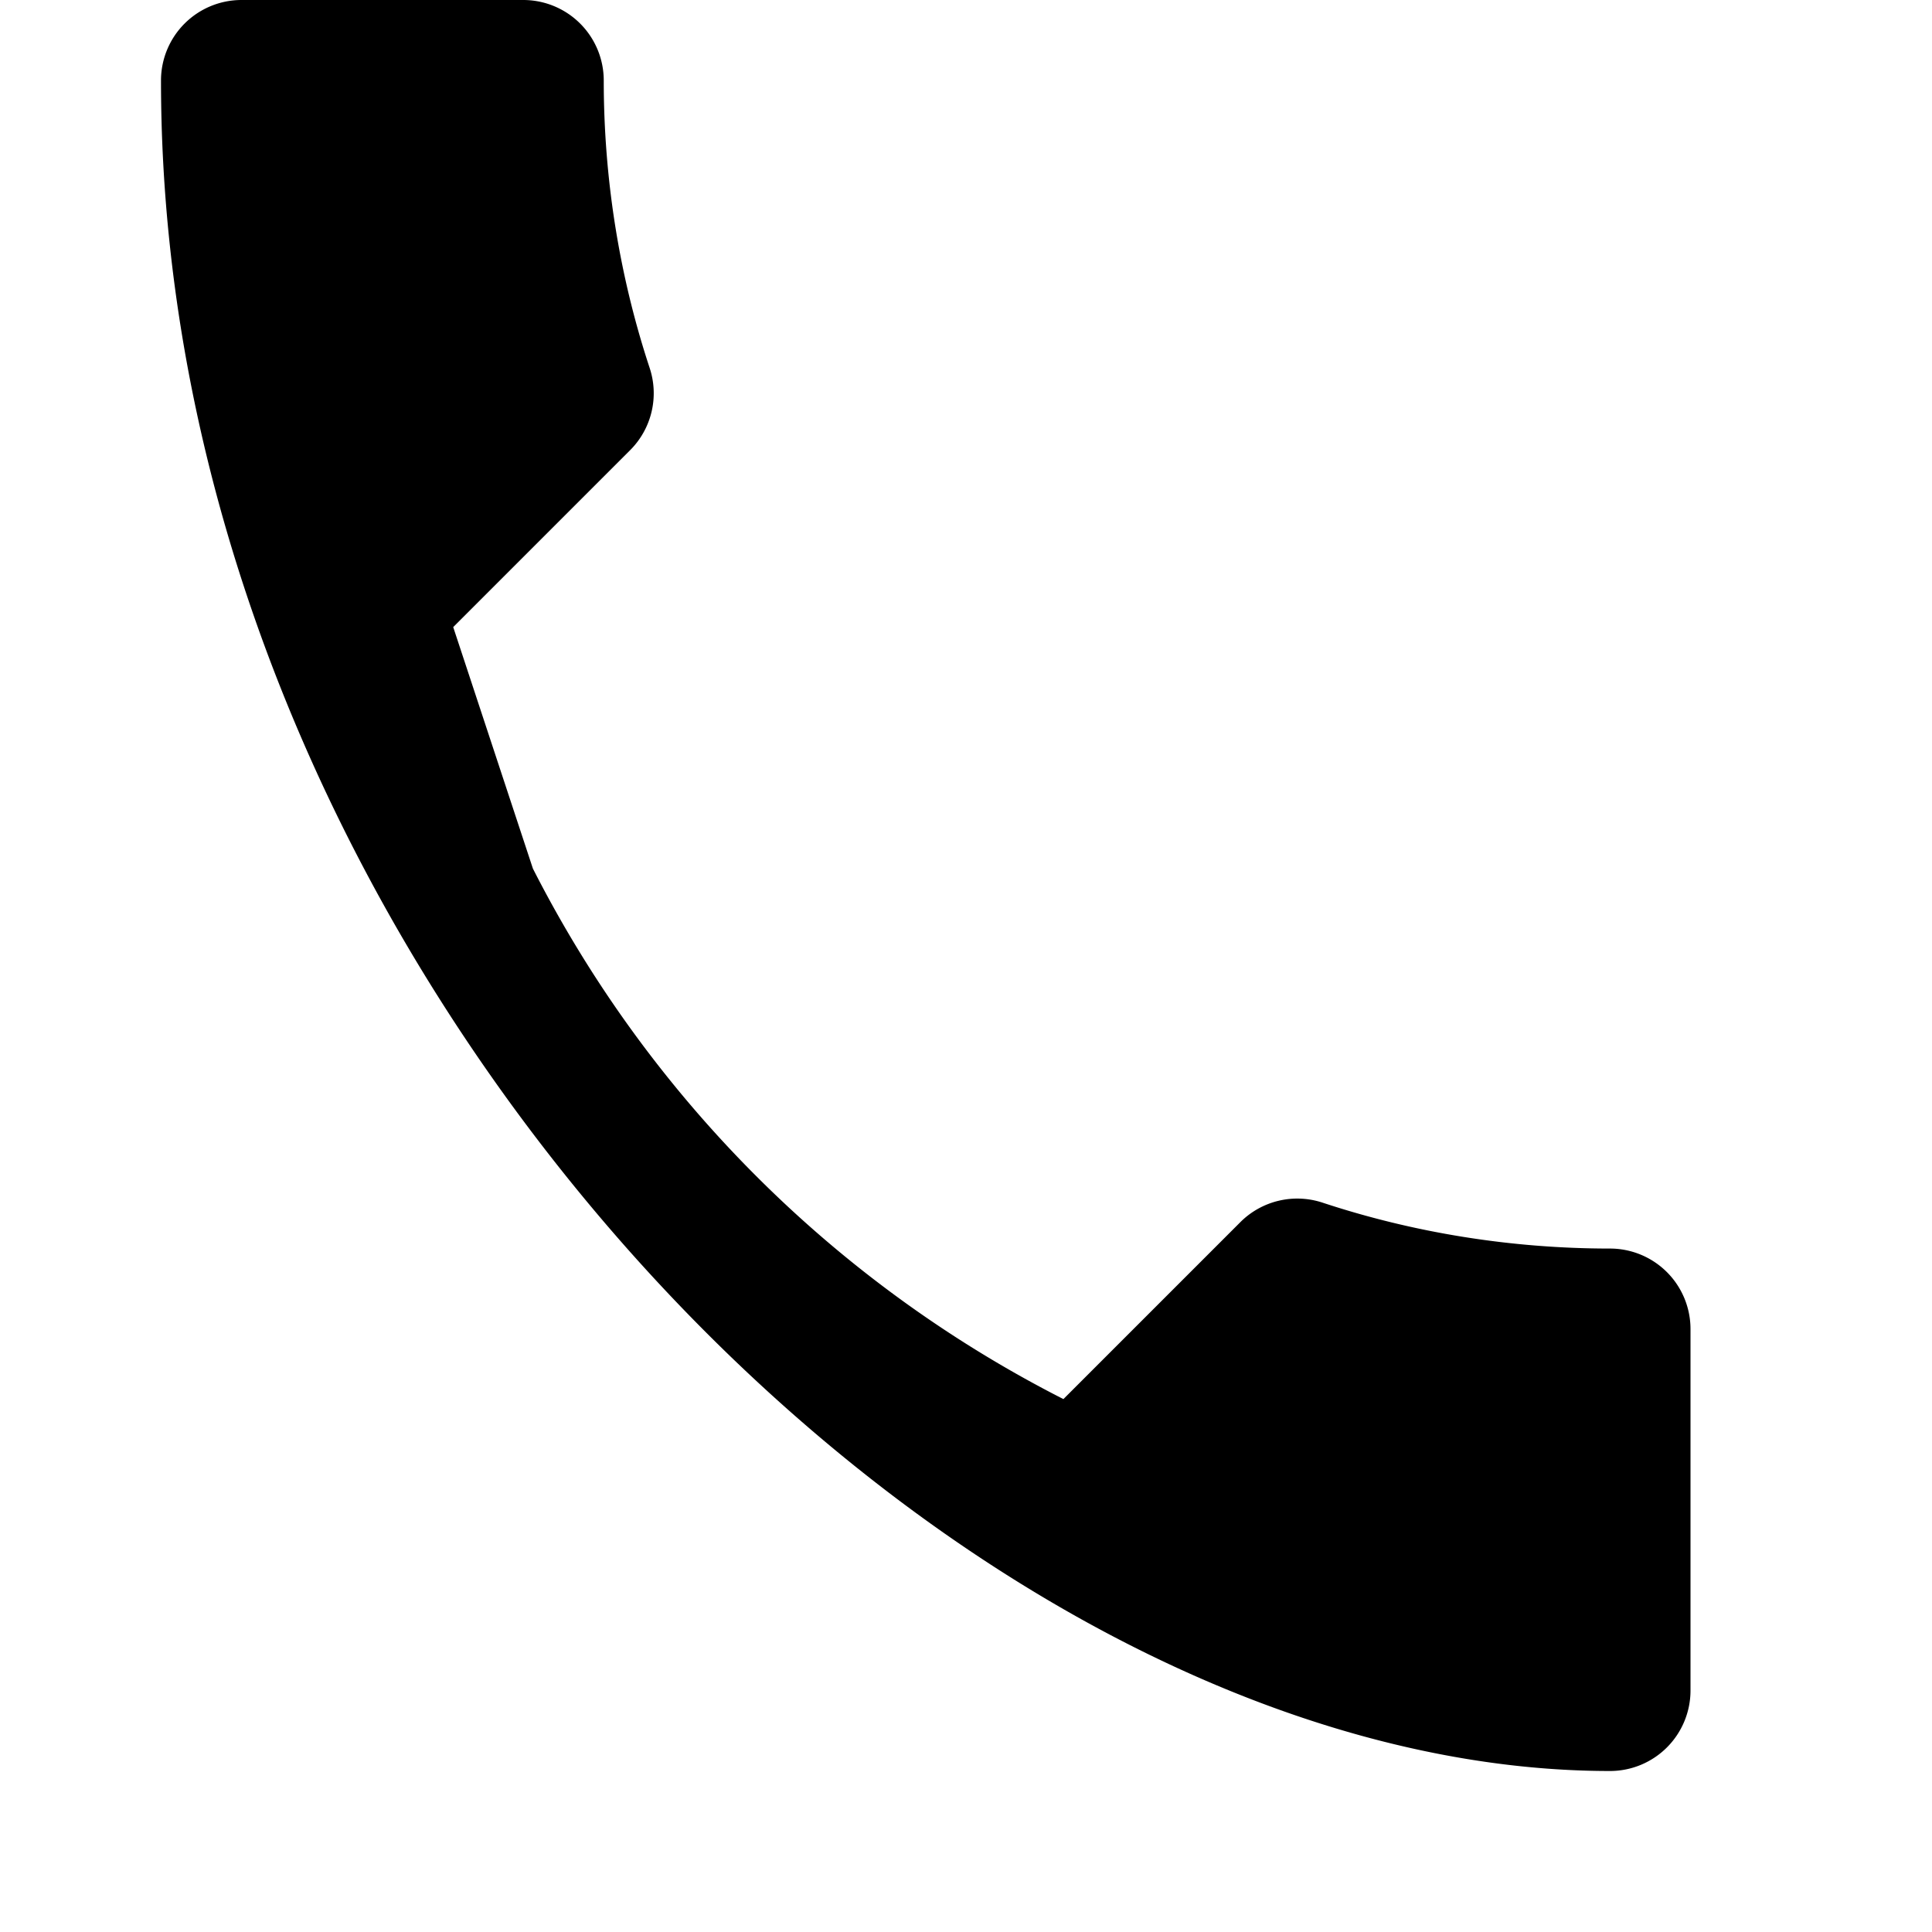 <svg xmlns="http://www.w3.org/2000/svg" viewBox="0 0 24 24" fill="currentColor">
  <path d="M6.62 10.79a15.05 15.05 0 006.59 6.59l2.2-2.2a1 1 0 011.02-.24c1.12.37 2.33.57 3.57.57a1 1 0 011 1V21a1 1 0 01-1 1C11.85 22 2 12.15 2 1a1 1 0 011-1h3.5a1 1 0 011 1c0 1.24.2 2.45.57 3.57a1 1 0 01-.24 1.02l-2.2 2.2z"/>
</svg>